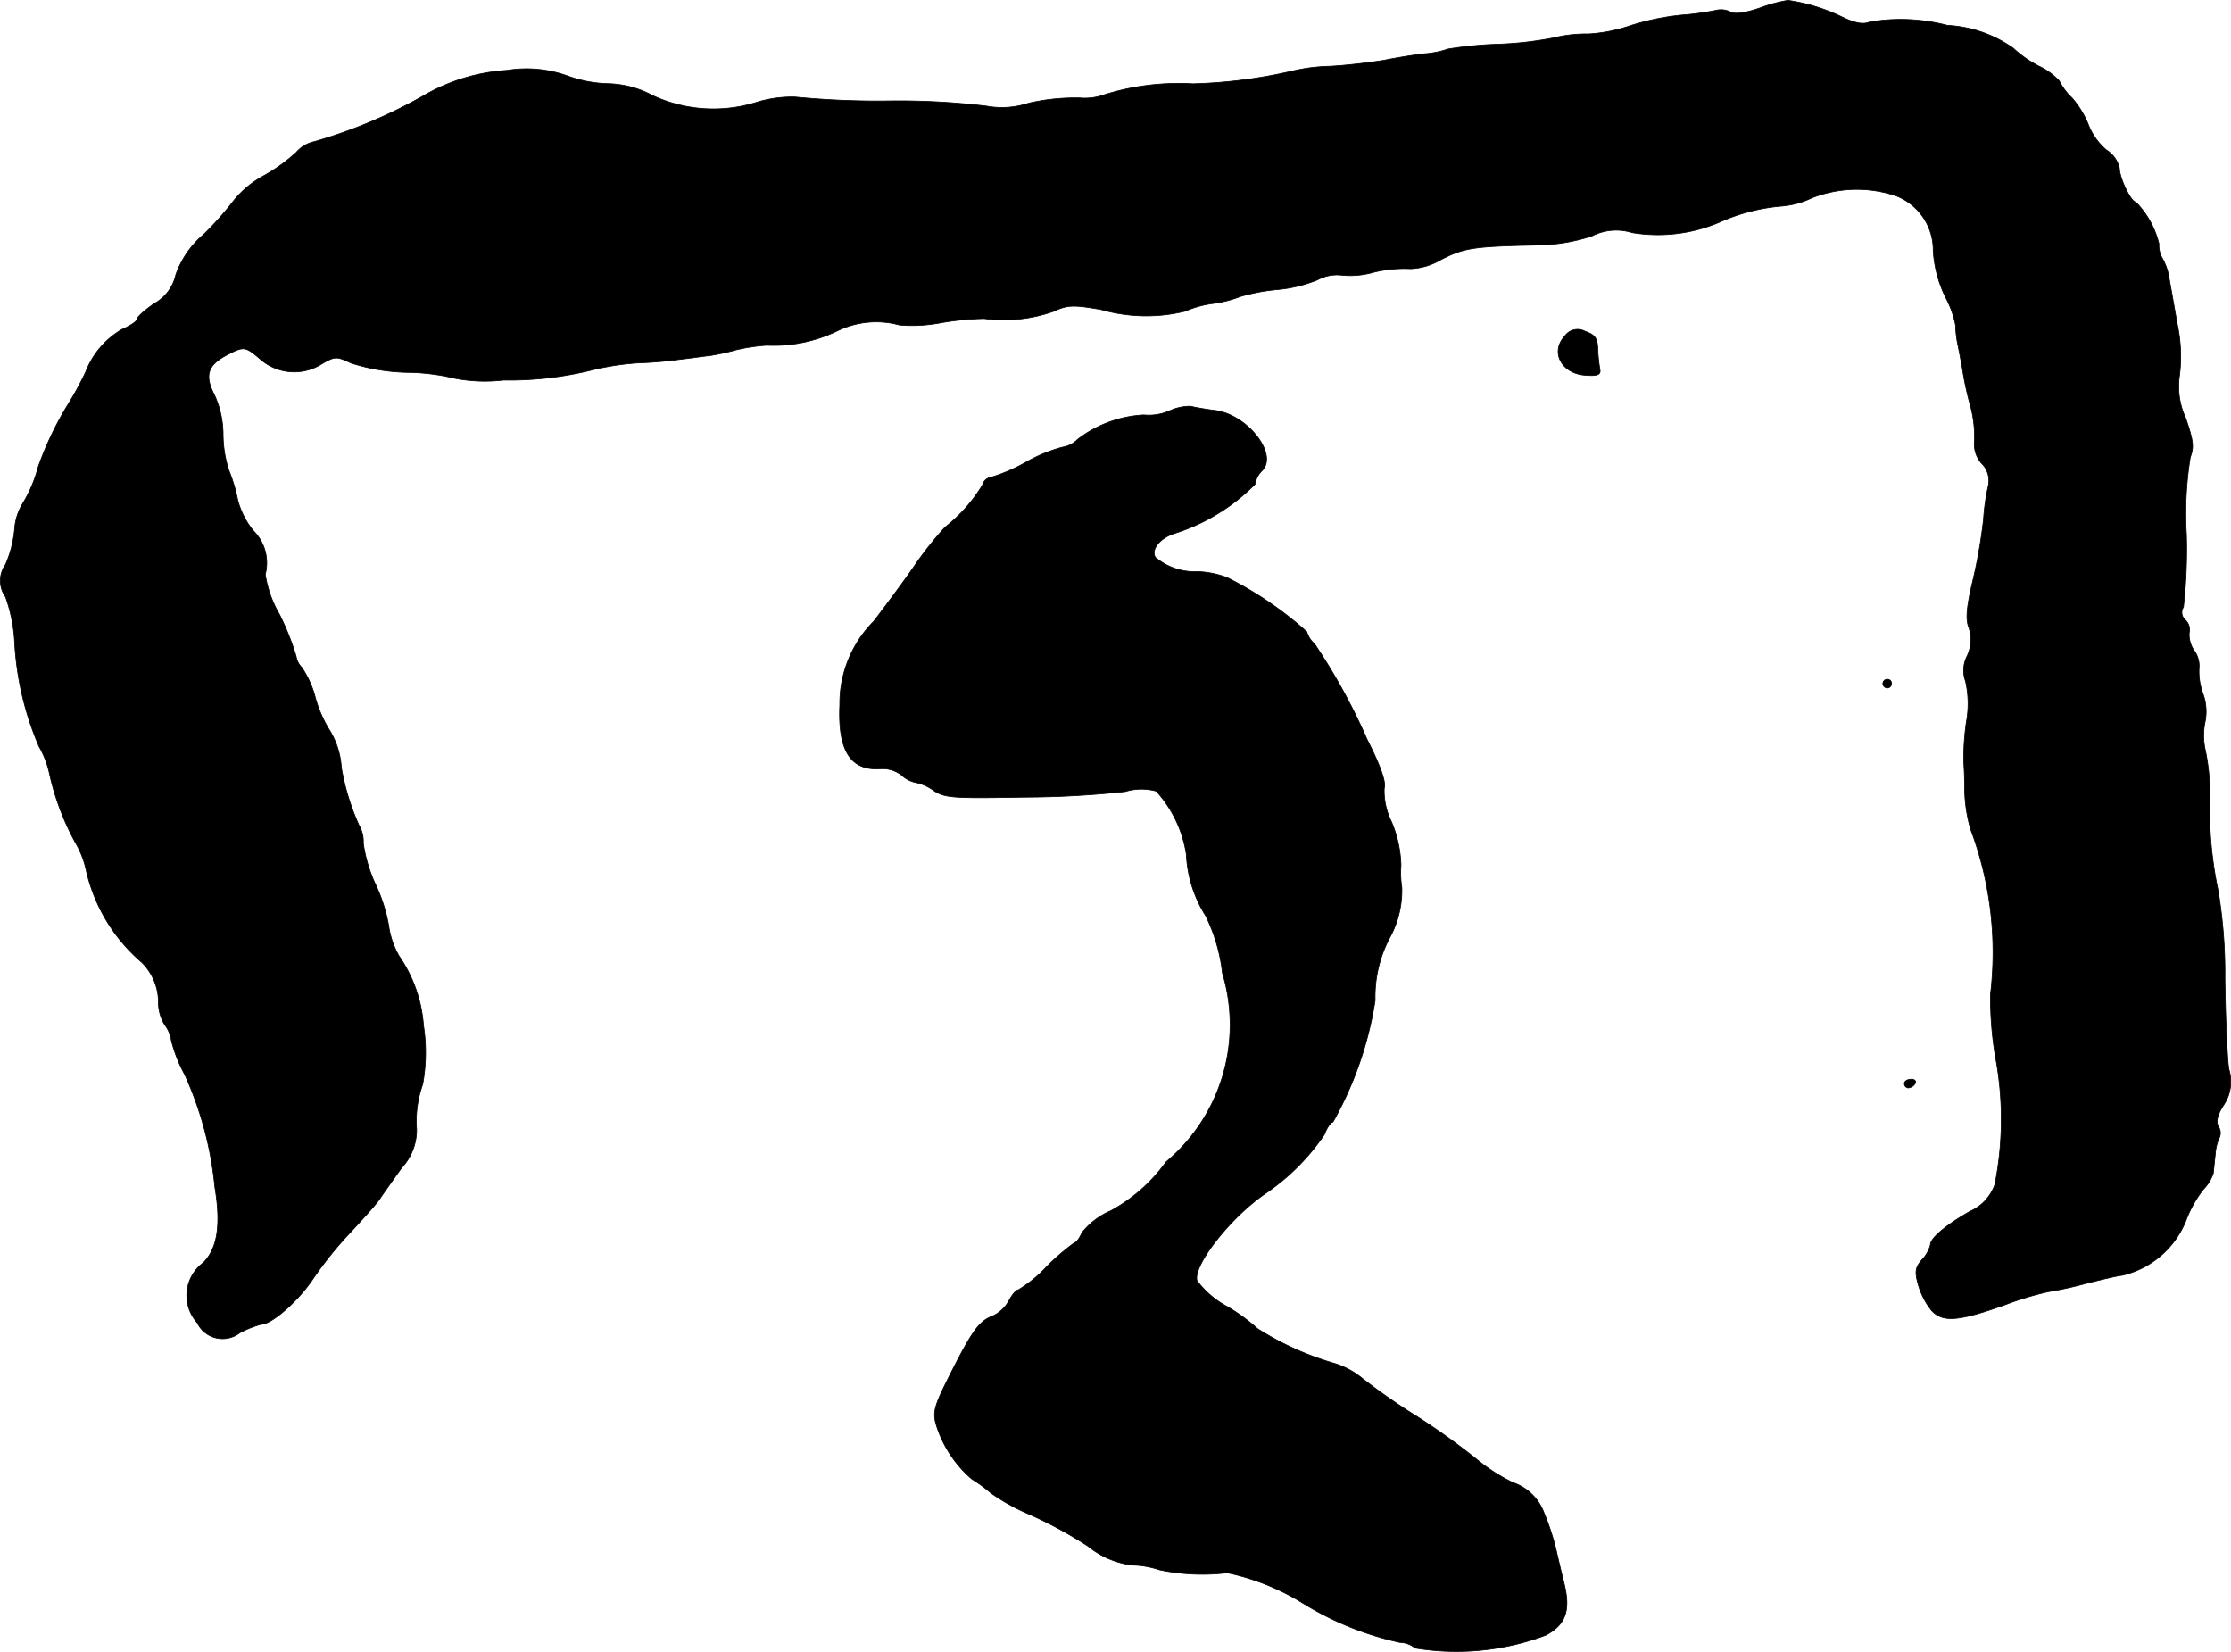 <?xml version="1.0" encoding="UTF-8"?>
<svg xmlns="http://www.w3.org/2000/svg"
     version="1.1"
     width="11.086mm"
     height="8.208mm"
     viewBox="0 0 31.425 23.268">
   <defs>
      <style type="text/css"><![CDATA[
      .a {
        stroke: #000;
        stroke-linecap: round;
        stroke-linejoin: round;
        stroke-width: 0.01px;
      }
    ]]></style>
   </defs>
   <path class="a"
         d="M24.784.114C24.584.181,24.439.205,24.378.169a.303.303,0,0,0-.206-.024,3.835,3.835,0,0,1-.485.067,3.517,3.517,0,0,0-.727.151,2.215,2.215,0,0,1-.588.115A1.889,1.889,0,0,0,21.889.532,4.984,4.984,0,0,1,21.071.623a5.438,5.438,0,0,0-.672.067,1.375,1.375,0,0,1-.333.067c-.127.012-.388.055-.569.091-.182.03-.527.073-.763.085a2.541,2.541,0,0,0-.503.061A7.001,7.001,0,0,1,16.801,1.18a3.506,3.506,0,0,0-1.236.151.813.813,0,0,1-.357.048,2.948,2.948,0,0,0-.715.073,1.204,1.204,0,0,1-.6.042,10.319,10.319,0,0,0-1.351-.073,11.937,11.937,0,0,1-1.345-.055,1.733,1.733,0,0,0-.515.067,2.039,2.039,0,0,1-1.484-.085,1.4,1.4,0,0,0-.636-.17,1.799,1.799,0,0,1-.569-.109,1.703,1.703,0,0,0-.848-.079,2.671,2.671,0,0,0-1.199.369,7.066,7.066,0,0,1-1.52.636.462.462,0,0,0-.254.151,2.395,2.395,0,0,1-.454.327A1.413,1.413,0,0,0,3.3,2.815,4.582,4.582,0,0,1,2.87,3.3a1.322,1.322,0,0,0-.394.569.615.615,0,0,1-.303.406c-.133.091-.242.188-.242.218s-.097.097-.212.145a1.19,1.19,0,0,0-.515.606,4.58,4.58,0,0,1-.267.485,4.62,4.62,0,0,0-.4.848,1.921,1.921,0,0,1-.218.515.803.803,0,0,0-.115.369,1.626,1.626,0,0,1-.127.491.391.391,0,0,0,0,.454,2.255,2.255,0,0,1,.127.618,4.285,4.285,0,0,0,.345,1.49,1.352,1.352,0,0,1,.151.4,3.669,3.669,0,0,0,.363.957,1.304,1.304,0,0,1,.145.363,2.405,2.405,0,0,0,.787,1.32.792.792,0,0,1,.236.569.605.605,0,0,0,.091.315.468.468,0,0,1,.091.218,2.034,2.034,0,0,0,.188.478,4.979,4.979,0,0,1,.424,1.581c.091.545.036.872-.164,1.072a.574.574,0,0,0-.117.803q.015.02.032.039a.397.397,0,0,0,.6.145,1.392,1.392,0,0,1,.303-.121c.151,0,.533-.339.739-.654A5.306,5.306,0,0,1,4.941,17.352c.157-.17.339-.369.4-.454.055-.085.2-.285.315-.448a.784.784,0,0,0,.212-.545,1.53,1.53,0,0,1,.085-.63,2.471,2.471,0,0,0,.012-.83,1.983,1.983,0,0,0-.345-.981,1.176,1.176,0,0,1-.145-.424,2.302,2.302,0,0,0-.188-.588,2.065,2.065,0,0,1-.17-.575.456.456,0,0,0-.061-.254,3.342,3.342,0,0,1-.248-.812,1.136,1.136,0,0,0-.182-.551,1.794,1.794,0,0,1-.182-.424,1.368,1.368,0,0,0-.194-.436.278.278,0,0,1-.079-.157A3.767,3.767,0,0,0,3.936,8.654a1.602,1.602,0,0,1-.2-.563.64.64,0,0,0-.17-.618,1.157,1.157,0,0,1-.218-.43,2.302,2.302,0,0,0-.127-.424,1.683,1.683,0,0,1-.079-.503,1.361,1.361,0,0,0-.121-.551c-.145-.279-.097-.424.182-.569.23-.121.254-.115.454.055a.725.725,0,0,0,.848.091c.212-.127.23-.127.436-.03a2.755,2.755,0,0,0,.787.133,2.988,2.988,0,0,1,.684.085,2.226,2.226,0,0,0,.678.024,4.865,4.865,0,0,0,1.26-.145,3.702,3.702,0,0,1,.636-.097,5.727,5.727,0,0,0,.575-.048c.115-.012.315-.042.436-.055a3.075,3.075,0,0,0,.363-.079,2.661,2.661,0,0,1,.442-.067,2.057,2.057,0,0,0,.999-.206A1.248,1.248,0,0,1,12.67,4.578a2.154,2.154,0,0,0,.575-.03,3.933,3.933,0,0,1,.618-.061,2.105,2.105,0,0,0,.981-.103c.194-.091.279-.091.666-.024a2.306,2.306,0,0,0,1.181.024,1.461,1.461,0,0,1,.394-.109,1.604,1.604,0,0,0,.382-.097,2.744,2.744,0,0,1,.503-.097,1.989,1.989,0,0,0,.588-.139.577.577,0,0,1,.333-.067,1.202,1.202,0,0,0,.466-.042,1.834,1.834,0,0,1,.509-.048.895.895,0,0,0,.43-.127c.321-.164.448-.188,1.351-.206a2.579,2.579,0,0,0,.775-.127.752.752,0,0,1,.569-.048,2.213,2.213,0,0,0,1.224-.145,2.676,2.676,0,0,1,.896-.23,1.224,1.224,0,0,0,.412-.115,1.73,1.73,0,0,1,1.181-.03.819.819,0,0,1,.527.775,1.736,1.736,0,0,0,.17.648,1.42,1.42,0,0,1,.145.4,1.497,1.497,0,0,0,.03.267c.018.085.048.242.067.351a4.261,4.261,0,0,0,.115.527,1.731,1.731,0,0,1,.055.478.409.409,0,0,0,.097.321.343.343,0,0,1,.097.321,2.924,2.924,0,0,0-.067.466,7.261,7.261,0,0,1-.145.842c-.097.406-.109.569-.061.69a.535.535,0,0,1-.024.394.444.444,0,0,0-.024.357,1.433,1.433,0,0,1,.012.575,3.483,3.483,0,0,0-.036.581c.006.067.012.242.012.388a2.128,2.128,0,0,0,.085.545,4.936,4.936,0,0,1,.279,2.32,4.975,4.975,0,0,0,.085.969,4.724,4.724,0,0,1-.024,1.714.649.649,0,0,1-.351.376c-.339.194-.557.376-.557.472a.479.479,0,0,1-.115.206c-.097.109-.109.17-.055.357a1.031,1.031,0,0,0,.188.363c.157.17.382.151,1.042-.085a4.363,4.363,0,0,1,.606-.182,5.005,5.005,0,0,0,.545-.121c.2-.048.418-.103.491-.109a1.281,1.281,0,0,0,.902-.781,1.645,1.645,0,0,1,.242-.43.606.606,0,0,0,.139-.224c.006-.048.018-.176.03-.285a.65.65,0,0,1,.061-.23.166.166,0,0,0-.018-.145c-.036-.067-.018-.164.073-.303a.59.59,0,0,0,.073-.509c-.024-.17-.048-.745-.055-1.278a7.008,7.008,0,0,0-.097-1.242,5.599,5.599,0,0,1-.115-1.369,3.065,3.065,0,0,0-.061-.588.944.944,0,0,1-.006-.412.735.735,0,0,0-.036-.412.899.899,0,0,1-.048-.357.364.364,0,0,0-.067-.23.402.402,0,0,1-.073-.254.187.187,0,0,0-.055-.182A.139.139,0,0,1,30.756,8.551a7.317,7.317,0,0,0,.042-1.024,4.96,4.96,0,0,1,.055-1.09c.055-.139.042-.236-.067-.551a1.055,1.055,0,0,1-.085-.6,2.173,2.173,0,0,0-.036-.739c-.048-.285-.103-.581-.115-.654a.802.802,0,0,0-.091-.254.371.371,0,0,1-.048-.206,1.271,1.271,0,0,0-.327-.588c-.067,0-.23-.339-.23-.478a.412.412,0,0,0-.182-.254.894.894,0,0,1-.248-.339,1.334,1.334,0,0,0-.242-.4.856.856,0,0,1-.176-.236.947.947,0,0,0-.285-.206,1.643,1.643,0,0,1-.363-.254,1.769,1.769,0,0,0-.927-.321,2.625,2.625,0,0,0-1.096-.048c-.079.036-.188.024-.369-.061A2.603,2.603,0,0,0,25.184.005,2.153,2.153,0,0,0,24.784.114Z"/>
   <path class="a"
         d="M22.04,4.735c-.212.23-.036.539.309.551.157.012.2-.012.188-.079a2.147,2.147,0,0,1-.03-.285c-.006-.157-.036-.206-.176-.254A.22.22,0,0,0,22.04,4.735Z"/>
   <path class="a"
         d="M16.468,5.789a.726.726,0,0,1-.357.055,1.675,1.675,0,0,0-.933.345.377.377,0,0,1-.212.109,2.188,2.188,0,0,0-.515.212,2.432,2.432,0,0,1-.491.212.147.147,0,0,0-.121.109,2.208,2.208,0,0,1-.527.594,5.025,5.025,0,0,0-.448.569c-.164.236-.418.575-.557.757a1.638,1.638,0,0,0-.478,1.175c-.03.648.151.933.575.902a.445.445,0,0,1,.297.091.395.395,0,0,0,.2.103.677.677,0,0,1,.254.115c.157.103.279.109,1.272.091a13.425,13.425,0,0,0,1.423-.079.79.79,0,0,1,.436-.006,1.705,1.705,0,0,1,.424.89,1.774,1.774,0,0,0,.273.866,2.434,2.434,0,0,1,.236.806,2.518,2.518,0,0,1-.793,2.659,2.342,2.342,0,0,1-.781.69,1.036,1.036,0,0,0-.406.309c-.03.073-.079.139-.103.139a3.23,3.23,0,0,0-.388.333,1.853,1.853,0,0,1-.406.333c-.03,0-.085.067-.127.145a.501.501,0,0,1-.236.224c-.194.073-.297.224-.63.89-.188.376-.212.466-.164.636a1.654,1.654,0,0,0,.503.769,2.202,2.202,0,0,1,.273.2,2.954,2.954,0,0,0,.551.303,5.898,5.898,0,0,1,.812.442,1.225,1.225,0,0,0,.618.267,1.298,1.298,0,0,1,.388.067,2.923,2.923,0,0,0,.957.042,3.33,3.33,0,0,1,1.03.406,4.358,4.358,0,0,0,1.405.575.348.348,0,0,1,.212.079,3.572,3.572,0,0,0,1.841-.182c.285-.151.351-.357.254-.739-.03-.121-.079-.327-.109-.46a3.459,3.459,0,0,0-.17-.521.709.709,0,0,0-.442-.43,2.612,2.612,0,0,1-.515-.333,9.784,9.784,0,0,0-.848-.606,8.81,8.81,0,0,1-.793-.557,1.147,1.147,0,0,0-.376-.188,4.164,4.164,0,0,1-1.066-.485,2.599,2.599,0,0,0-.424-.309,1.302,1.302,0,0,1-.424-.363c-.067-.206.466-.89.963-1.23a3.126,3.126,0,0,0,.83-.83c.036-.097.091-.176.121-.176a5.074,5.074,0,0,0,.594-1.714,1.78,1.78,0,0,1,.2-.872,1.389,1.389,0,0,0,.176-.715,1.413,1.413,0,0,1-.012-.315,1.695,1.695,0,0,0-.133-.612.98.98,0,0,1-.103-.472c.03-.079-.048-.309-.242-.69a8.572,8.572,0,0,0-.739-1.345.352.352,0,0,1-.109-.17,5.1,5.1,0,0,0-1.121-.763,1.285,1.285,0,0,0-.418-.085.86.86,0,0,1-.594-.2c-.067-.109.061-.273.273-.339A2.765,2.765,0,0,0,17.679,6.819a.331.331,0,0,1,.097-.188c.23-.224-.188-.775-.642-.848-.151-.018-.315-.048-.363-.061A.698.698,0,0,0,16.468,5.789Z"/>
   <path class="a"
         d="M26.522,9.629a.065.065,0,0,0,.061.061.061.061,0,0,0,.061-.061.057.057,0,0,0-.054-.061h-.007A.061.061,0,0,0,26.522,9.629Z"/>
   <path class="a"
         d="M26.825,15.262a.06.06,0,0,0,.055.061.13.13,0,0,0,.097-.061c.018-.036-.006-.061-.055-.061C26.867,15.202,26.825,15.226,26.825,15.262Z"/>
</svg>
